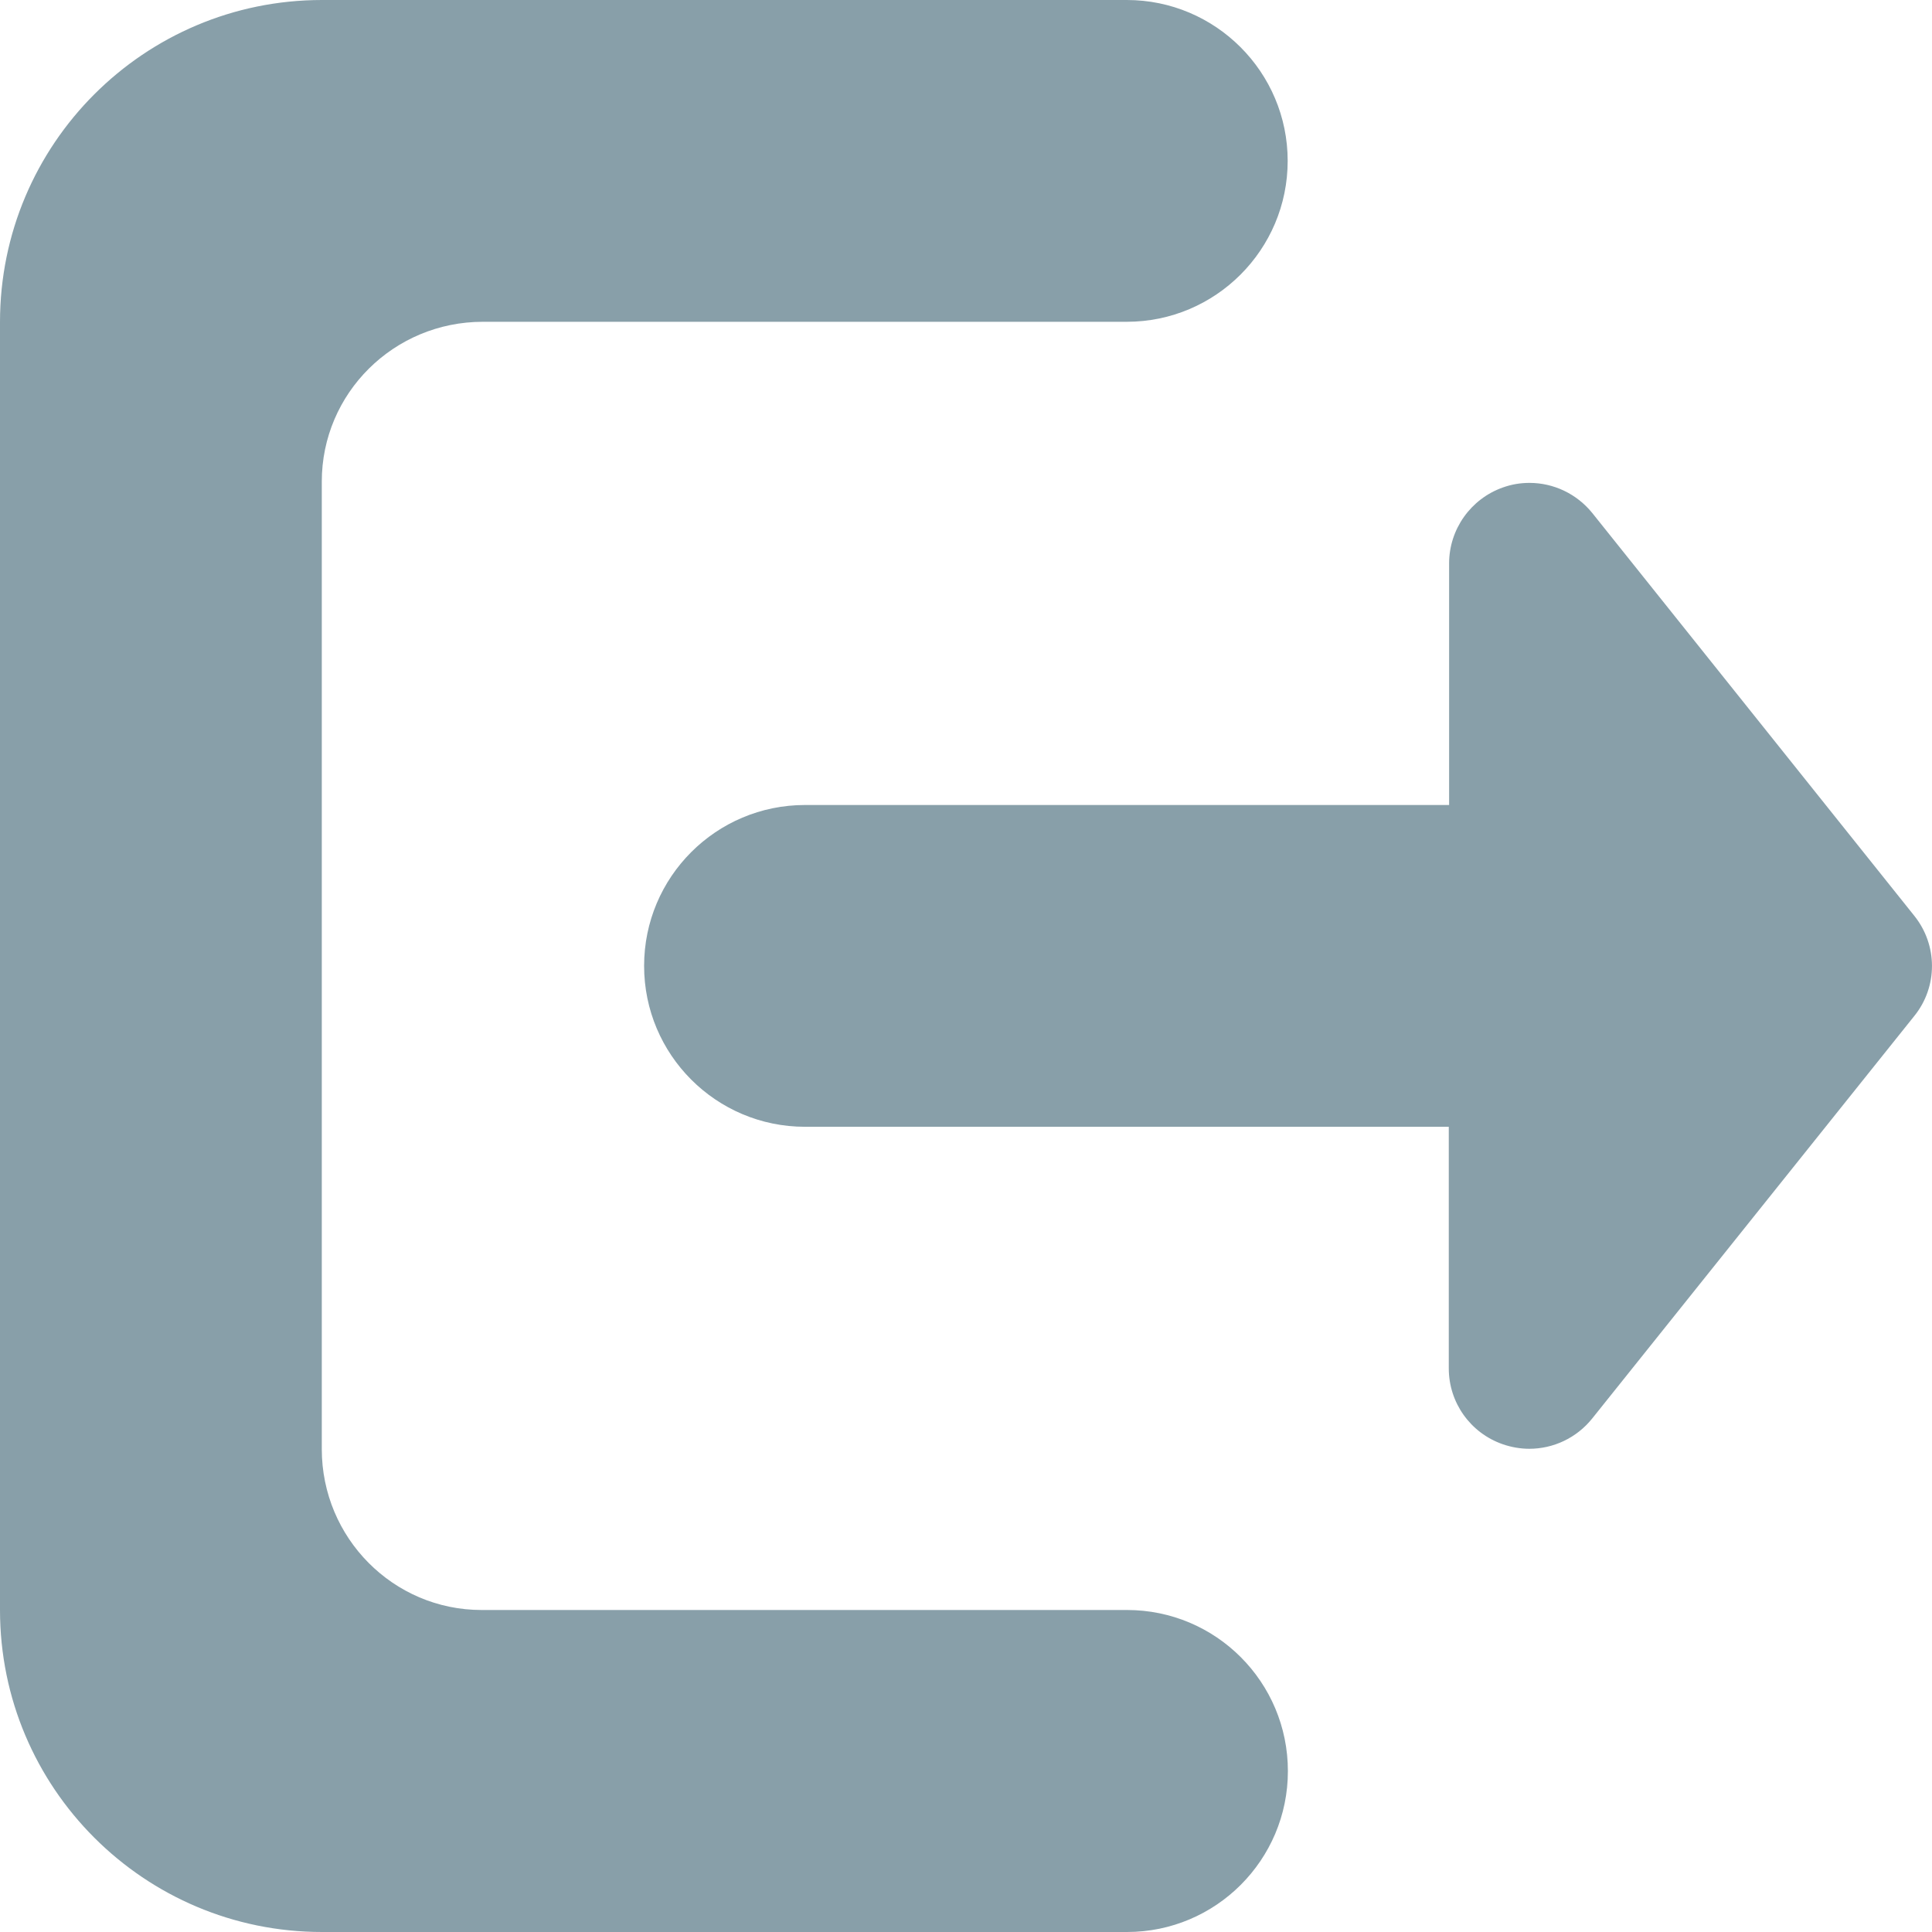 <svg width="18" height="18" viewBox="0 0 18 18" fill="none" xmlns="http://www.w3.org/2000/svg">
<path id="Vector" d="M17.834 8.531L14.836 4.781C14.69 4.6 14.474 4.499 14.25 4.499C14.167 4.499 14.084 4.512 14.001 4.542C13.702 4.648 13.501 4.932 13.501 5.249V7.5H7.5C6.672 7.5 6.001 8.171 6.001 8.999C6.001 9.826 6.672 10.498 7.5 10.498H13.498V12.749C13.498 13.068 13.699 13.35 13.999 13.455C14.079 13.483 14.165 13.498 14.248 13.498C14.471 13.498 14.688 13.398 14.834 13.216L17.834 9.467C18.055 9.195 18.055 8.805 17.834 8.531ZM10.5 15H4.487C3.664 15 2.998 14.328 2.998 13.501V4.499V4.487C2.998 3.664 3.669 2.998 4.499 2.998H10.498C11.325 2.998 11.997 2.326 11.997 1.499C11.997 0.672 11.325 0 10.498 0H3C1.343 0 0 1.343 0 3V15C0 16.657 1.343 18 3 18H10.5C11.328 18 11.999 17.328 11.999 16.501C11.999 15.671 11.328 15 10.5 15Z" fill="#889FA9"/>
</svg>
